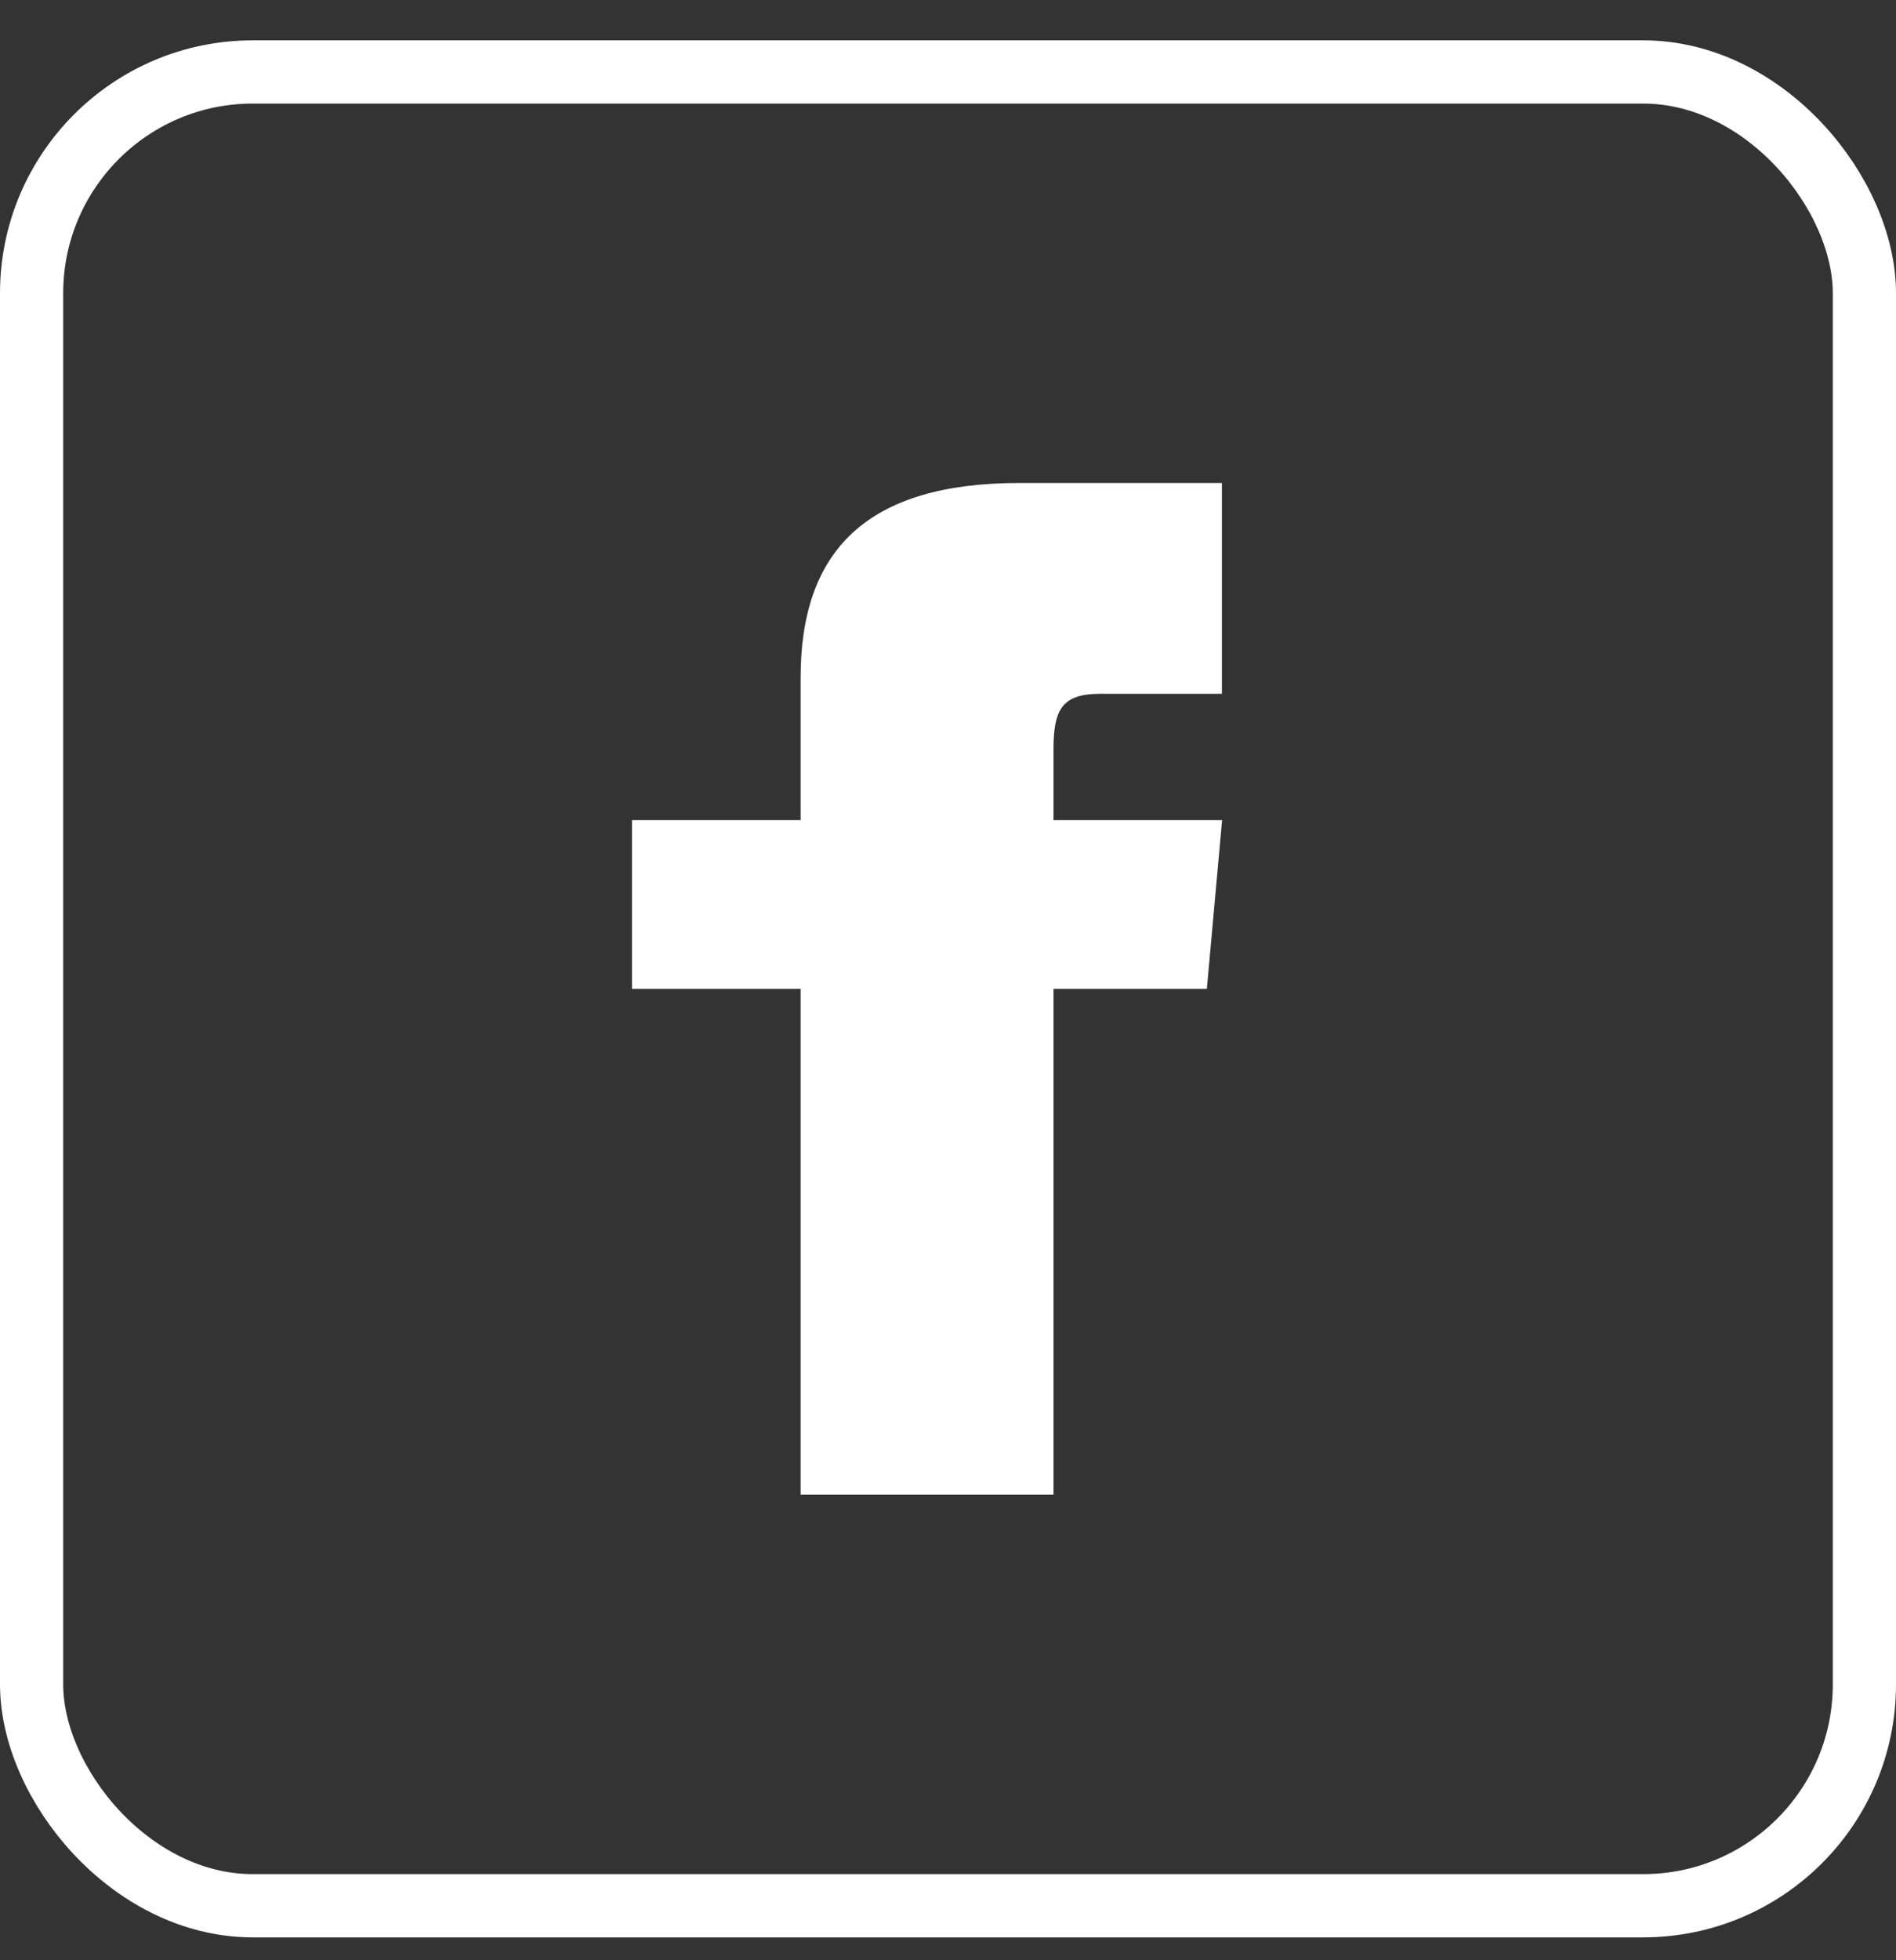 <svg width="30" height="31" viewBox="0 0 30 31" fill="none" xmlns="http://www.w3.org/2000/svg"><rect x="0" y="0" width="30" height="31" fill="#333333" stroke="none"/><g id="Group 274"><rect id="Rectangle 16" x="0.5" y="1.138" width="29" height="29" rx="3.5" stroke="white"/><path id="Vector" d="M12.668 12.97H10V15.638H12.668V23.638H16.669V15.638H19.096L19.337 12.97H16.669V11.861C16.669 11.223 16.798 10.972 17.412 10.972H19.334V7.638H16.128C13.731 7.638 12.668 8.694 12.668 10.715V12.97Z" fill="white"/></g></svg>